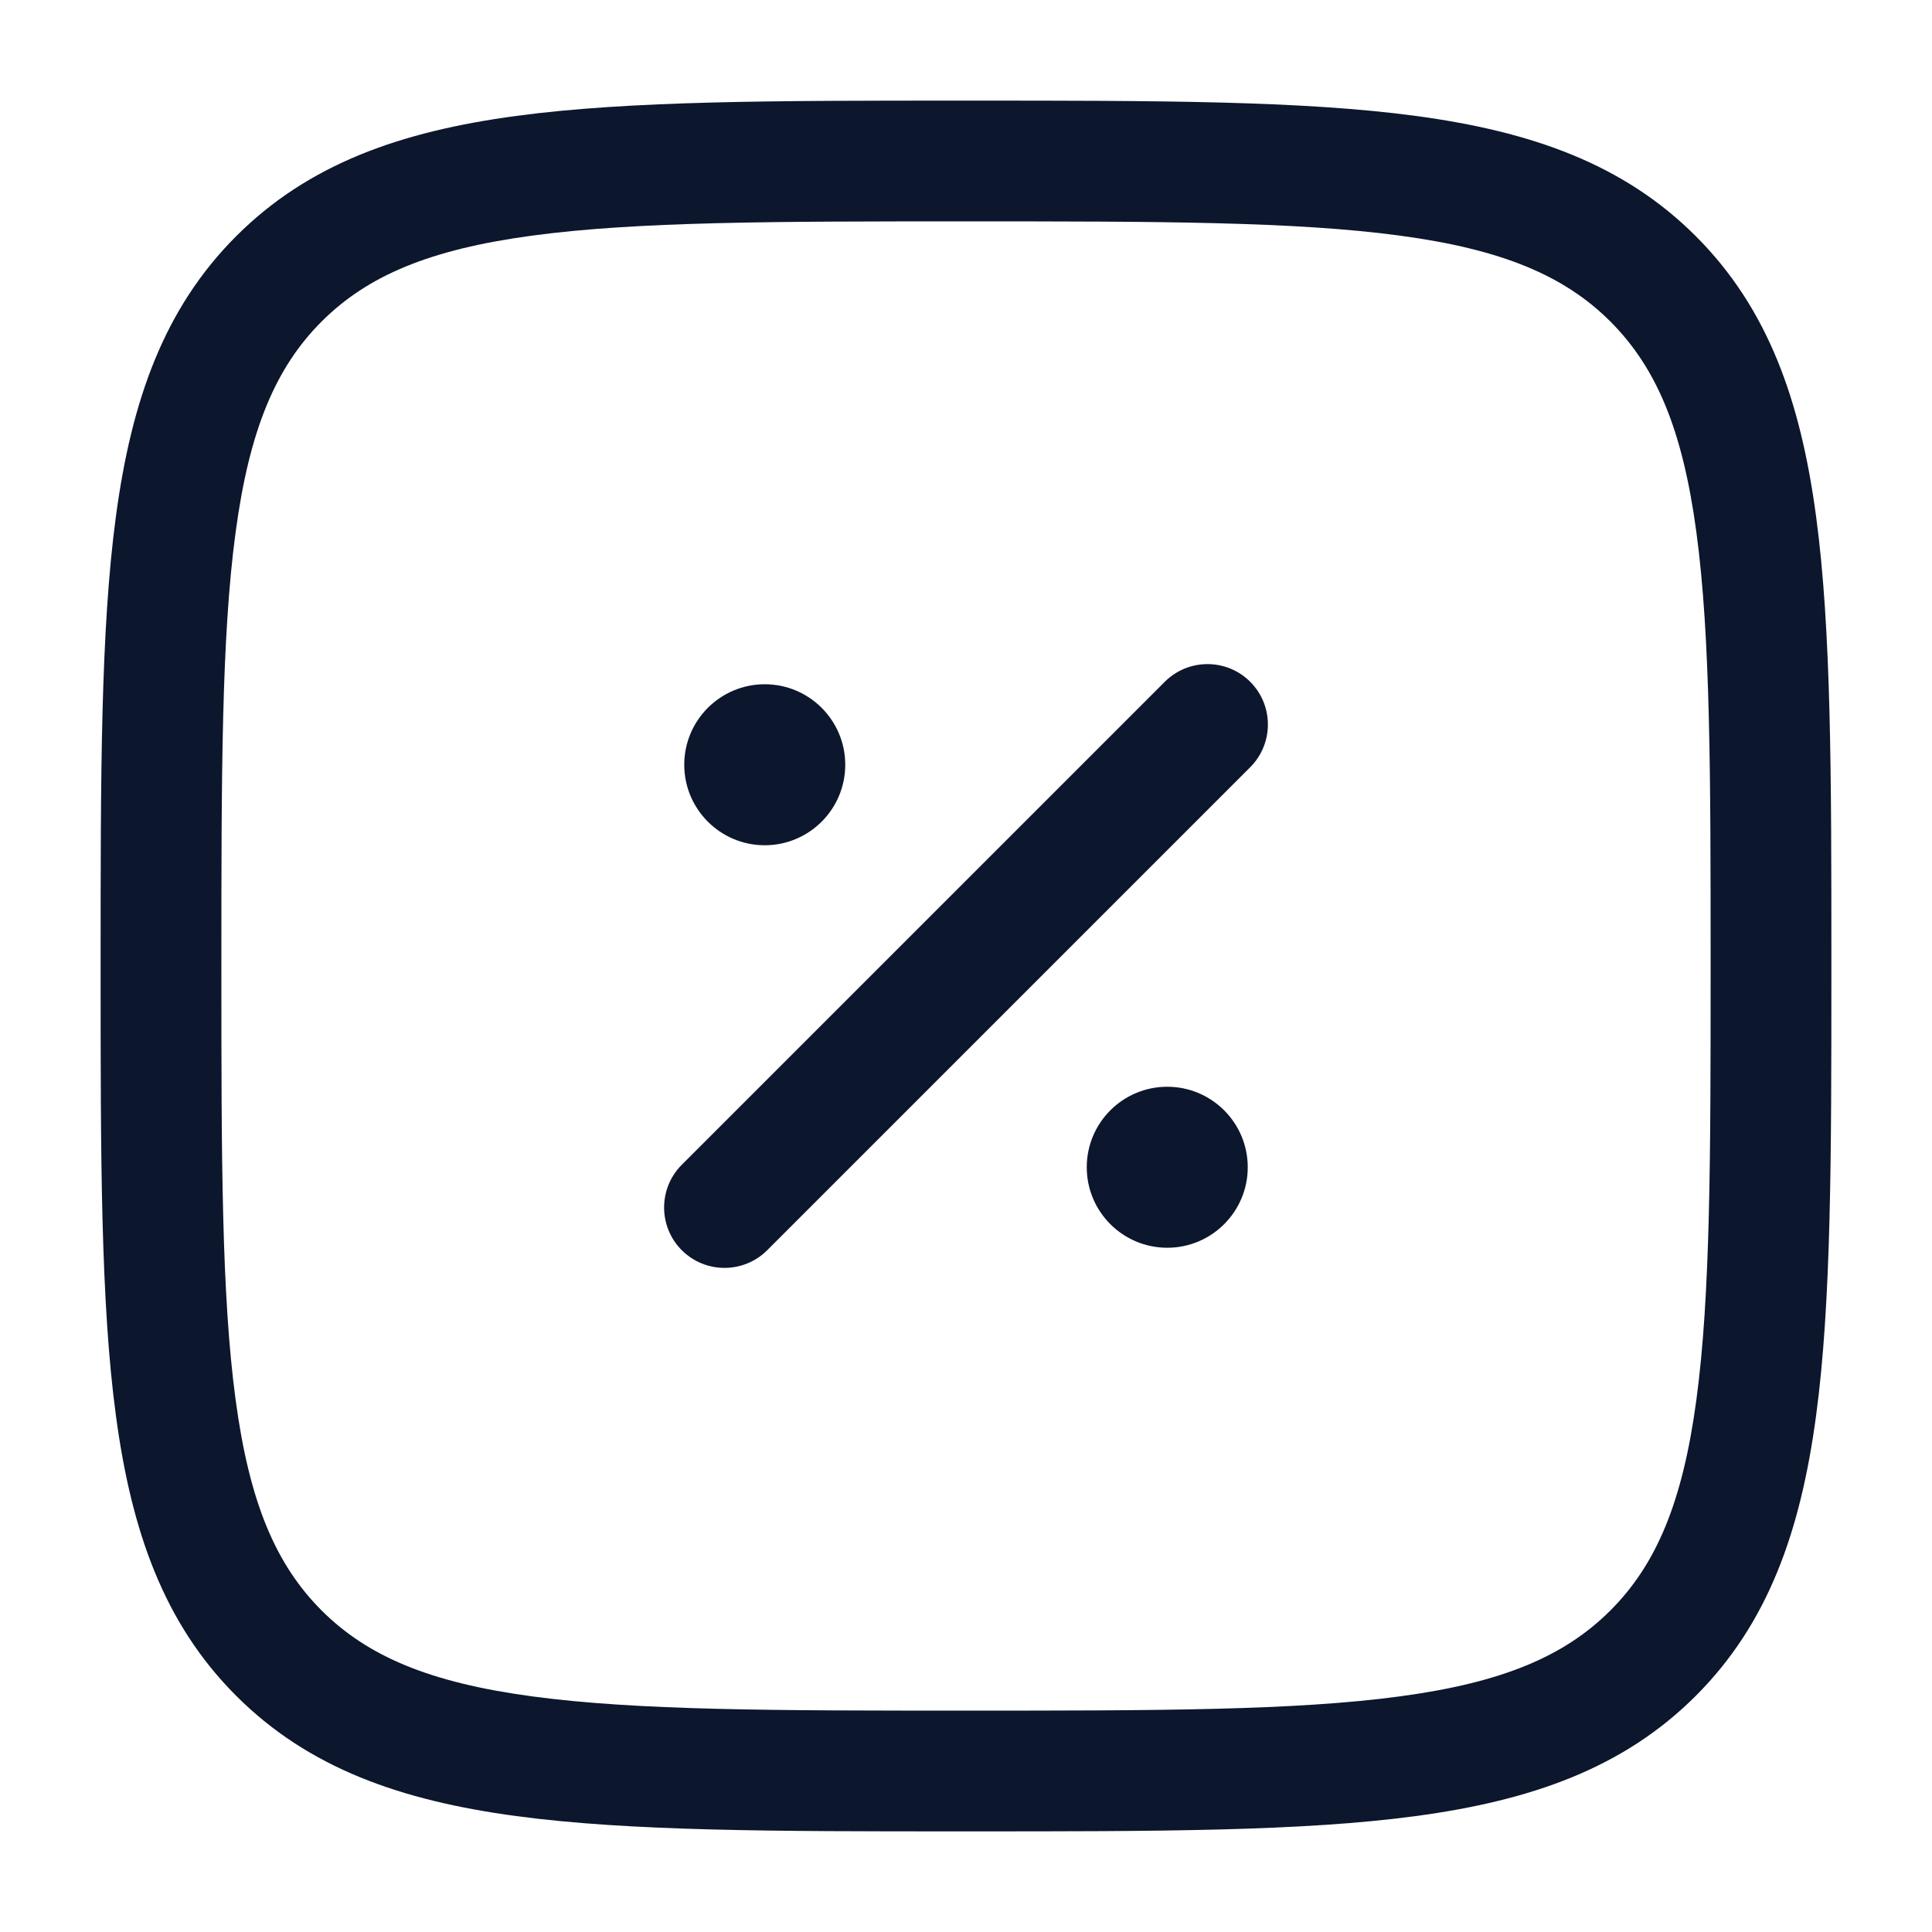 <svg width="36" height="36" viewBox="0 0 36 36" fill="none" xmlns="http://www.w3.org/2000/svg">
<path d="M23.25 21.75C23.25 22.578 22.578 23.25 21.75 23.25C20.922 23.25 20.25 22.578 20.25 21.75C20.25 20.922 20.922 20.25 21.75 20.25C22.578 20.25 23.25 20.922 23.25 21.75Z" fill="#0C162D"/>
<path d="M15.75 14.25C15.75 15.078 15.078 15.75 14.25 15.75C13.422 15.75 12.75 15.078 12.75 14.25C12.75 13.422 13.422 12.75 14.25 12.75C15.078 12.75 15.75 13.422 15.75 14.25Z" fill="#0C162D"/>
<path fill-rule="evenodd" clip-rule="evenodd" d="M23.296 12.704C23.735 13.144 23.735 13.856 23.296 14.296L14.296 23.296C13.856 23.735 13.144 23.735 12.704 23.296C12.265 22.856 12.265 22.144 12.704 21.704L21.704 12.704C22.144 12.265 22.856 12.265 23.296 12.704Z" fill="#0C162D"/>
<path fill-rule="evenodd" clip-rule="evenodd" d="M17.914 1.875H18.086C21.549 1.875 24.262 1.875 26.379 2.16C28.547 2.451 30.257 3.059 31.599 4.401C32.941 5.743 33.549 7.453 33.84 9.621C34.125 11.738 34.125 14.451 34.125 17.914V18.086C34.125 21.549 34.125 24.262 33.84 26.379C33.549 28.547 32.941 30.257 31.599 31.599C30.257 32.941 28.547 33.549 26.379 33.84C24.262 34.125 21.549 34.125 18.086 34.125H17.914C14.451 34.125 11.738 34.125 9.621 33.84C7.453 33.549 5.743 32.941 4.401 31.599C3.059 30.257 2.451 28.547 2.16 26.379C1.875 24.262 1.875 21.549 1.875 18.086V17.914C1.875 14.451 1.875 11.738 2.16 9.621C2.451 7.453 3.059 5.743 4.401 4.401C5.743 3.059 7.453 2.451 9.621 2.16C11.738 1.875 14.451 1.875 17.914 1.875ZM9.92 4.39C8.003 4.647 6.847 5.138 5.992 5.992C5.138 6.847 4.647 8.003 4.39 9.92C4.127 11.87 4.125 14.433 4.125 18C4.125 21.567 4.127 24.13 4.39 26.08C4.647 27.997 5.138 29.153 5.992 30.008C6.847 30.862 8.003 31.353 9.92 31.61C11.87 31.873 14.433 31.875 18 31.875C21.567 31.875 24.13 31.873 26.08 31.61C27.997 31.353 29.153 30.862 30.008 30.008C30.862 29.153 31.353 27.997 31.61 26.08C31.873 24.13 31.875 21.567 31.875 18C31.875 14.433 31.873 11.87 31.61 9.92C31.353 8.003 30.862 6.847 30.008 5.992C29.153 5.138 27.997 4.647 26.08 4.39C24.13 4.127 21.567 4.125 18 4.125C14.433 4.125 11.87 4.127 9.92 4.39Z" fill="#0C162D"/>
</svg>
